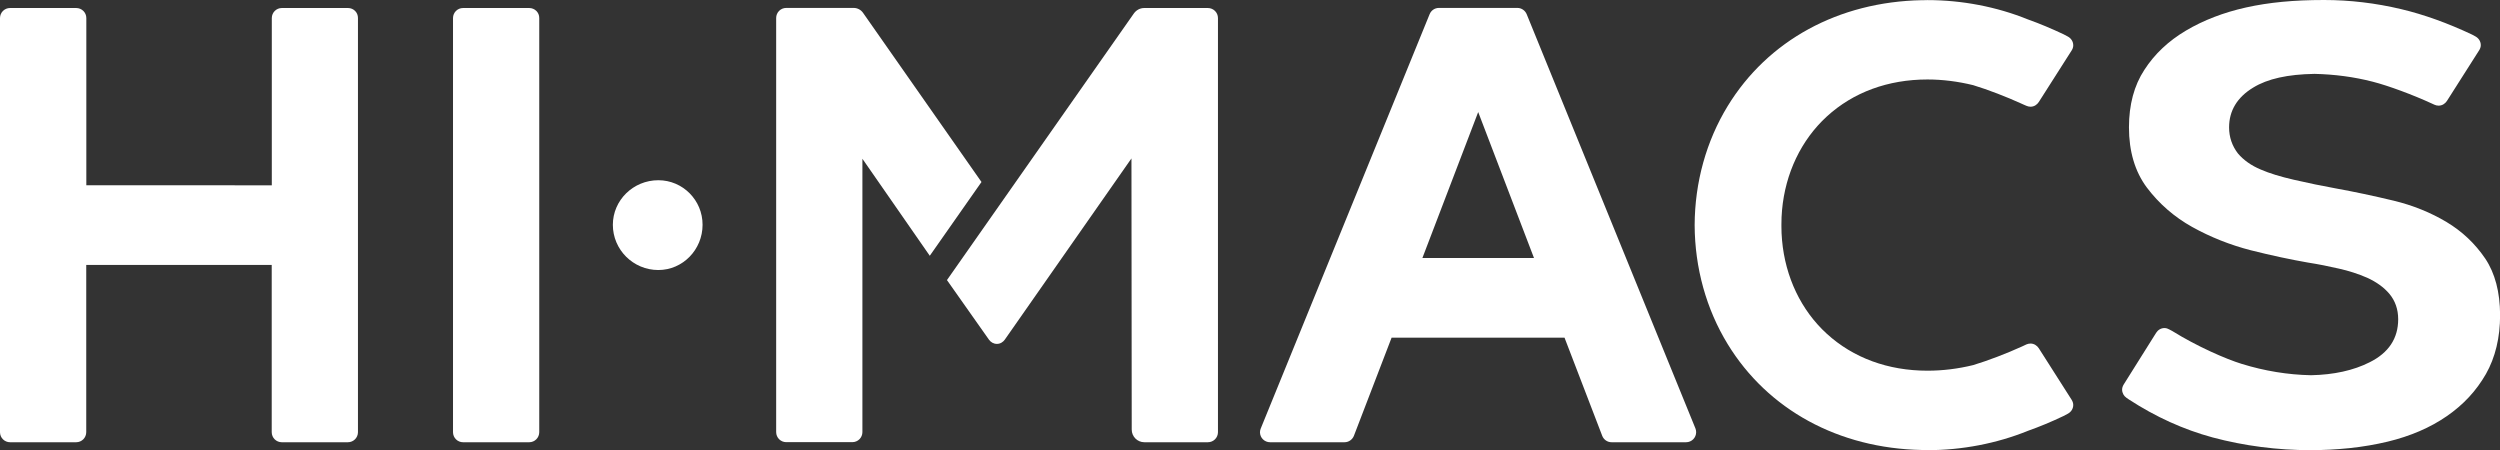 <?xml version="1.0" encoding="utf-8"?>
<!-- Generator: Adobe Illustrator 23.0.3, SVG Export Plug-In . SVG Version: 6.00 Build 0)  -->
<svg version="1.1" id="레이어_1" xmlns="http://www.w3.org/2000/svg" xmlns:xlink="http://www.w3.org/1999/xlink" x="0px"
	 y="0px" viewBox="0 0 280.9 50.59" style="enable-background:new 0 0 280.9 50.59;" xml:space="preserve">
<rect x="0" y="0" width="280.9" height="50.59" fill="#333333" stroke="none"/>
<style type="text/css">
	.st0{fill:#FFFFFF;}
</style>
<g>
	<path class="st0" d="M73.97,20.25c-2.82,0-5.11,2.25-5.11,5.01c0,2.8,2.29,5.08,5.11,5.08c2.74,0,4.97-2.28,4.97-5.08
		C78.95,22.5,76.72,20.25,73.97,20.25z"/>
	<path class="st0" d="M39.1,0.9h-7.43c-0.63,0-1.13,0.51-1.13,1.13v18.79H9.7V2.03C9.7,1.4,9.19,0.9,8.56,0.9H1.13
		C0.51,0.9,0,1.4,0,2.03v46.53c0,0.63,0.51,1.13,1.13,1.13h7.43c0.63,0,1.13-0.51,1.13-1.13V29.77h20.84v18.79
		c0,0.63,0.51,1.13,1.13,1.13h7.43c0.63,0,1.13-0.51,1.13-1.13V2.03C40.23,1.4,39.73,0.9,39.1,0.9z"/>
	<path class="st0" d="M59.46,0.9h-7.43c-0.63,0-1.13,0.51-1.13,1.13v46.53c0,0.63,0.51,1.13,1.13,1.13h7.43
		c0.63,0,1.13-0.51,1.13-1.13V2.03C60.6,1.4,60.09,0.9,59.46,0.9z"/>
	<path class="st0" d="M96.97,1.44c-0.24-0.34-0.63-0.55-1.05-0.55l-7.58,0c-0.63,0-1.13,0.51-1.13,1.13v46.53
		c0,0.63,0.51,1.13,1.13,1.13h7.43c0.63,0,1.13-0.51,1.13-1.13V17.84l7.57,10.9l5.81-8.29L96.97,1.44z"/>
	<path class="st0" d="M279.24,29.05L279.24,29.05c-1.16-1.7-2.58-3.04-4.34-4.1c-1.79-1.07-3.79-1.88-5.94-2.4
		c-2.29-0.55-4.42-1-6.51-1.38c-1.55-0.28-3.09-0.6-4.7-0.97c-1.52-0.35-2.74-0.72-3.73-1.15c-1.08-0.45-1.94-1.07-2.56-1.8
		c-0.66-0.85-1-1.84-1-2.94c0-1.87,0.91-3.38,2.71-4.47c1.61-0.99,3.87-1.49,6.89-1.54c2.25,0.05,4.45,0.34,6.54,0.88
		c1.76,0.45,4.51,1.47,6.68,2.47l0.24,0.11c0.15,0.07,0.31,0.11,0.48,0.11c0.4,0,0.73-0.22,0.93-0.52l3.62-5.69
		c0.11-0.17,0.19-0.37,0.19-0.59c0-0.44-0.26-0.8-0.62-0.99l-0.35-0.19c-2.73-1.29-5.42-2.26-8-2.87C266.94,0.35,264.04,0,261.13,0
		c-3.41,0-6.2,0.27-8.77,0.84c-2.51,0.56-4.78,1.43-6.75,2.6c-1.96,1.16-3.53,2.64-4.67,4.41c-1.15,1.75-1.73,3.92-1.73,6.46
		c0,2.69,0.67,4.96,2,6.75c1.37,1.82,3.09,3.32,5.1,4.44c2.05,1.14,4.26,2.02,6.59,2.62c2.3,0.58,4.46,1.04,6.41,1.38
		c1.2,0.19,2.36,0.42,3.48,0.68c1.13,0.25,2.17,0.59,3.19,1.03c1.05,0.48,1.86,1.07,2.47,1.78c0.67,0.79,1.01,1.76,1.01,2.88
		c0,2.15-1.07,3.77-3.2,4.83c-1.81,0.92-4.04,1.41-6.59,1.46c-2.61-0.05-5.22-0.48-7.78-1.27c-1.79-0.55-5-1.95-7.82-3.7l-0.32-0.17
		c-0.16-0.09-0.34-0.16-0.55-0.16c-0.4,0-0.74,0.22-0.94,0.54l-3.64,5.8c-0.1,0.17-0.18,0.36-0.18,0.57c0,0.38,0.19,0.72,0.48,0.92
		c0,0,0.29,0.2,0.29,0.2c2.99,1.95,6.15,3.38,9.4,4.26c3.55,0.95,7.28,1.43,10.99,1.43c1.48,0,2.95-0.08,4.41-0.23
		c1.5-0.16,2.9-0.4,4.28-0.73c2.53-0.61,4.77-1.57,6.63-2.86c1.87-1.29,3.31-2.84,4.4-4.74c1.05-1.85,1.59-4.09,1.59-6.63
		C280.9,32.82,280.34,30.69,279.24,29.05z"/>
	<path class="st0" d="M135.71,0.9h-7.14c-0.48,0-0.9,0.24-1.16,0.6l0,0L106.4,31.47l4.73,6.71c0.2,0.27,0.51,0.46,0.88,0.46
		c0.38,0,0.69-0.2,0.89-0.48l14.23-20.36l0.03,30.47c0,0.78,0.63,1.42,1.42,1.42h7.14c0.63,0,1.13-0.51,1.13-1.13V2.03
		C136.85,1.4,136.34,0.9,135.71,0.9z"/>
	<path class="st0" d="M200.23,23.61L200.23,23.61c0.37-4.15,2.16-7.89,5.03-10.52c2.97-2.72,6.88-4.16,11.31-4.16
		c1.69,0,3.43,0.22,5.14,0.64c1.65,0.5,3.75,1.31,5.48,2.1l0.13,0.06l0.37,0.16c0.14,0.06,0.3,0.1,0.46,0.1
		c0.4,0,0.73-0.22,0.93-0.53l3.69-5.79c0.11-0.17,0.18-0.36,0.18-0.58c0-0.43-0.25-0.79-0.6-0.98l-0.51-0.27
		c-1.34-0.63-2.69-1.2-3.99-1.66c-3.5-1.42-7.41-2.17-11.3-2.17c-0.13,0-0.26,0-0.4,0.01l-0.21,0c-9.36,0.18-17.31,4.52-21.82,11.9
		c-2.4,3.93-3.69,8.55-3.71,13.37c0,0,0,0,0,0c0,0,0,0,0,0c0.02,4.82,1.31,9.45,3.71,13.37c4.51,7.38,12.47,11.72,21.82,11.9
		l0.21,0.01c0.13,0,0.26,0.01,0.4,0.01c3.89,0,7.8-0.75,11.3-2.17c1.3-0.46,2.65-1.02,3.99-1.66l0.51-0.27
		c0.35-0.19,0.6-0.55,0.6-0.98c0-0.22-0.08-0.41-0.18-0.58l-3.69-5.79c-0.2-0.31-0.54-0.53-0.93-0.53c-0.17,0-0.33,0.04-0.47,0.1
		l-0.36,0.17l-0.13,0.06c-1.73,0.79-3.83,1.59-5.48,2.09c-1.71,0.42-3.44,0.63-5.14,0.63c-4.43,0-8.34-1.44-11.31-4.15
		c-2.88-2.63-4.66-6.36-5.03-10.51v0c-0.05-0.53-0.07-1.06-0.07-1.59c0-0.03,0-0.06,0-0.09s0-0.06,0-0.09
		C200.16,24.67,200.18,24.14,200.23,23.61z"/>
	<path class="st0" d="M171.54,1.6c-0.17-0.41-0.57-0.71-1.05-0.71h-0.02h-0.04h-8.69h-0.04h-0.02c-0.48,0-0.88,0.29-1.05,0.71l0,0
		l-18.97,46.54c-0.05,0.13-0.09,0.27-0.09,0.42c0,0.63,0.51,1.13,1.13,1.13h8.37c0.48,0,0.88-0.3,1.05-0.71l4.24-11.04h19.43
		l4.24,11.04c0.17,0.42,0.57,0.71,1.05,0.71h8.37c0.63,0,1.13-0.51,1.13-1.13c0-0.15-0.03-0.29-0.08-0.42L171.54,1.6z M159.82,28.99
		l6.27-16.4l6.27,16.4H159.82z"/>
</g>
</svg>
